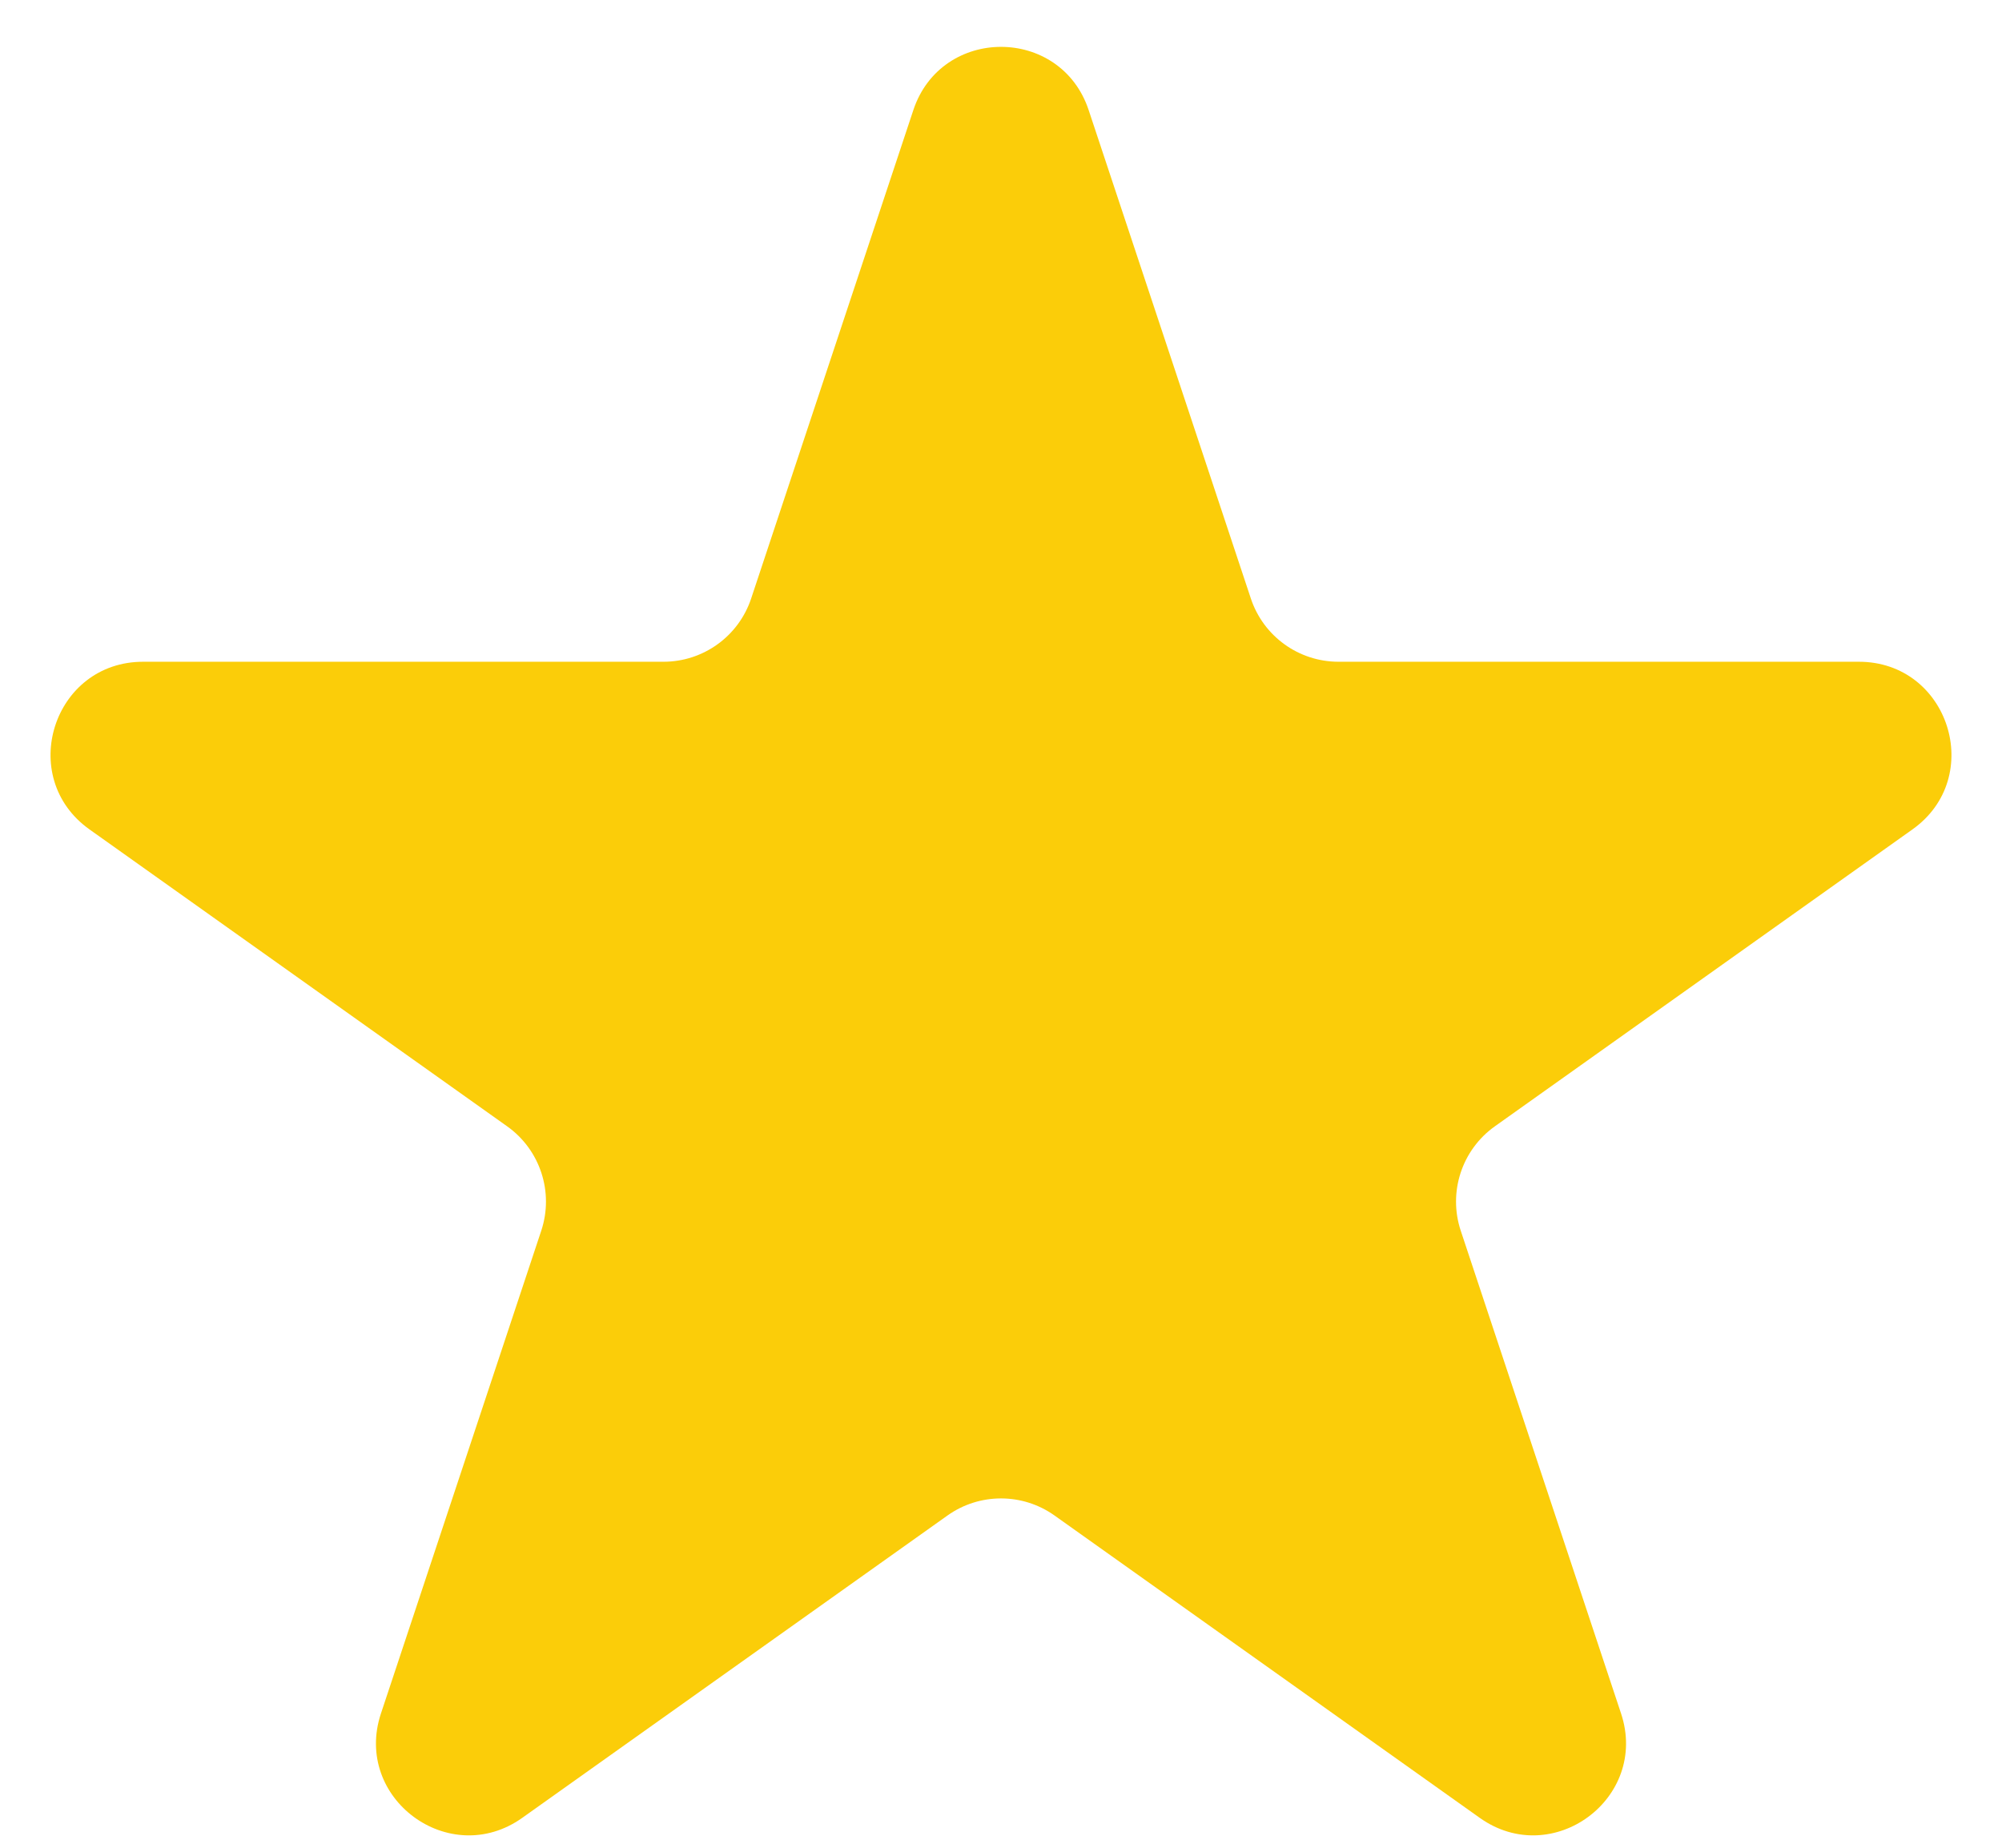 <svg width="39" height="36" viewBox="0 0 39 36" fill="none" xmlns="http://www.w3.org/2000/svg">
<path d="M17.792 2.146C18.337 0.502 20.663 0.502 21.208 2.146L24.367 11.66C24.611 12.396 25.299 12.893 26.075 12.893H36.212C37.965 12.893 38.684 15.144 37.255 16.16L29.121 21.944C28.477 22.402 28.207 23.227 28.456 23.978L31.579 33.384C32.127 35.035 30.245 36.426 28.827 35.418L20.543 29.527C19.919 29.083 19.081 29.083 18.457 29.527L10.173 35.418C8.754 36.426 6.873 35.035 7.421 33.384L10.544 23.978C10.793 23.227 10.523 22.402 9.879 21.944L1.744 16.16C0.316 15.144 1.035 12.893 2.788 12.893H12.925C13.7 12.893 14.389 12.396 14.633 11.66L17.792 2.146Z" fill="#FBCD09"/>
</svg>
